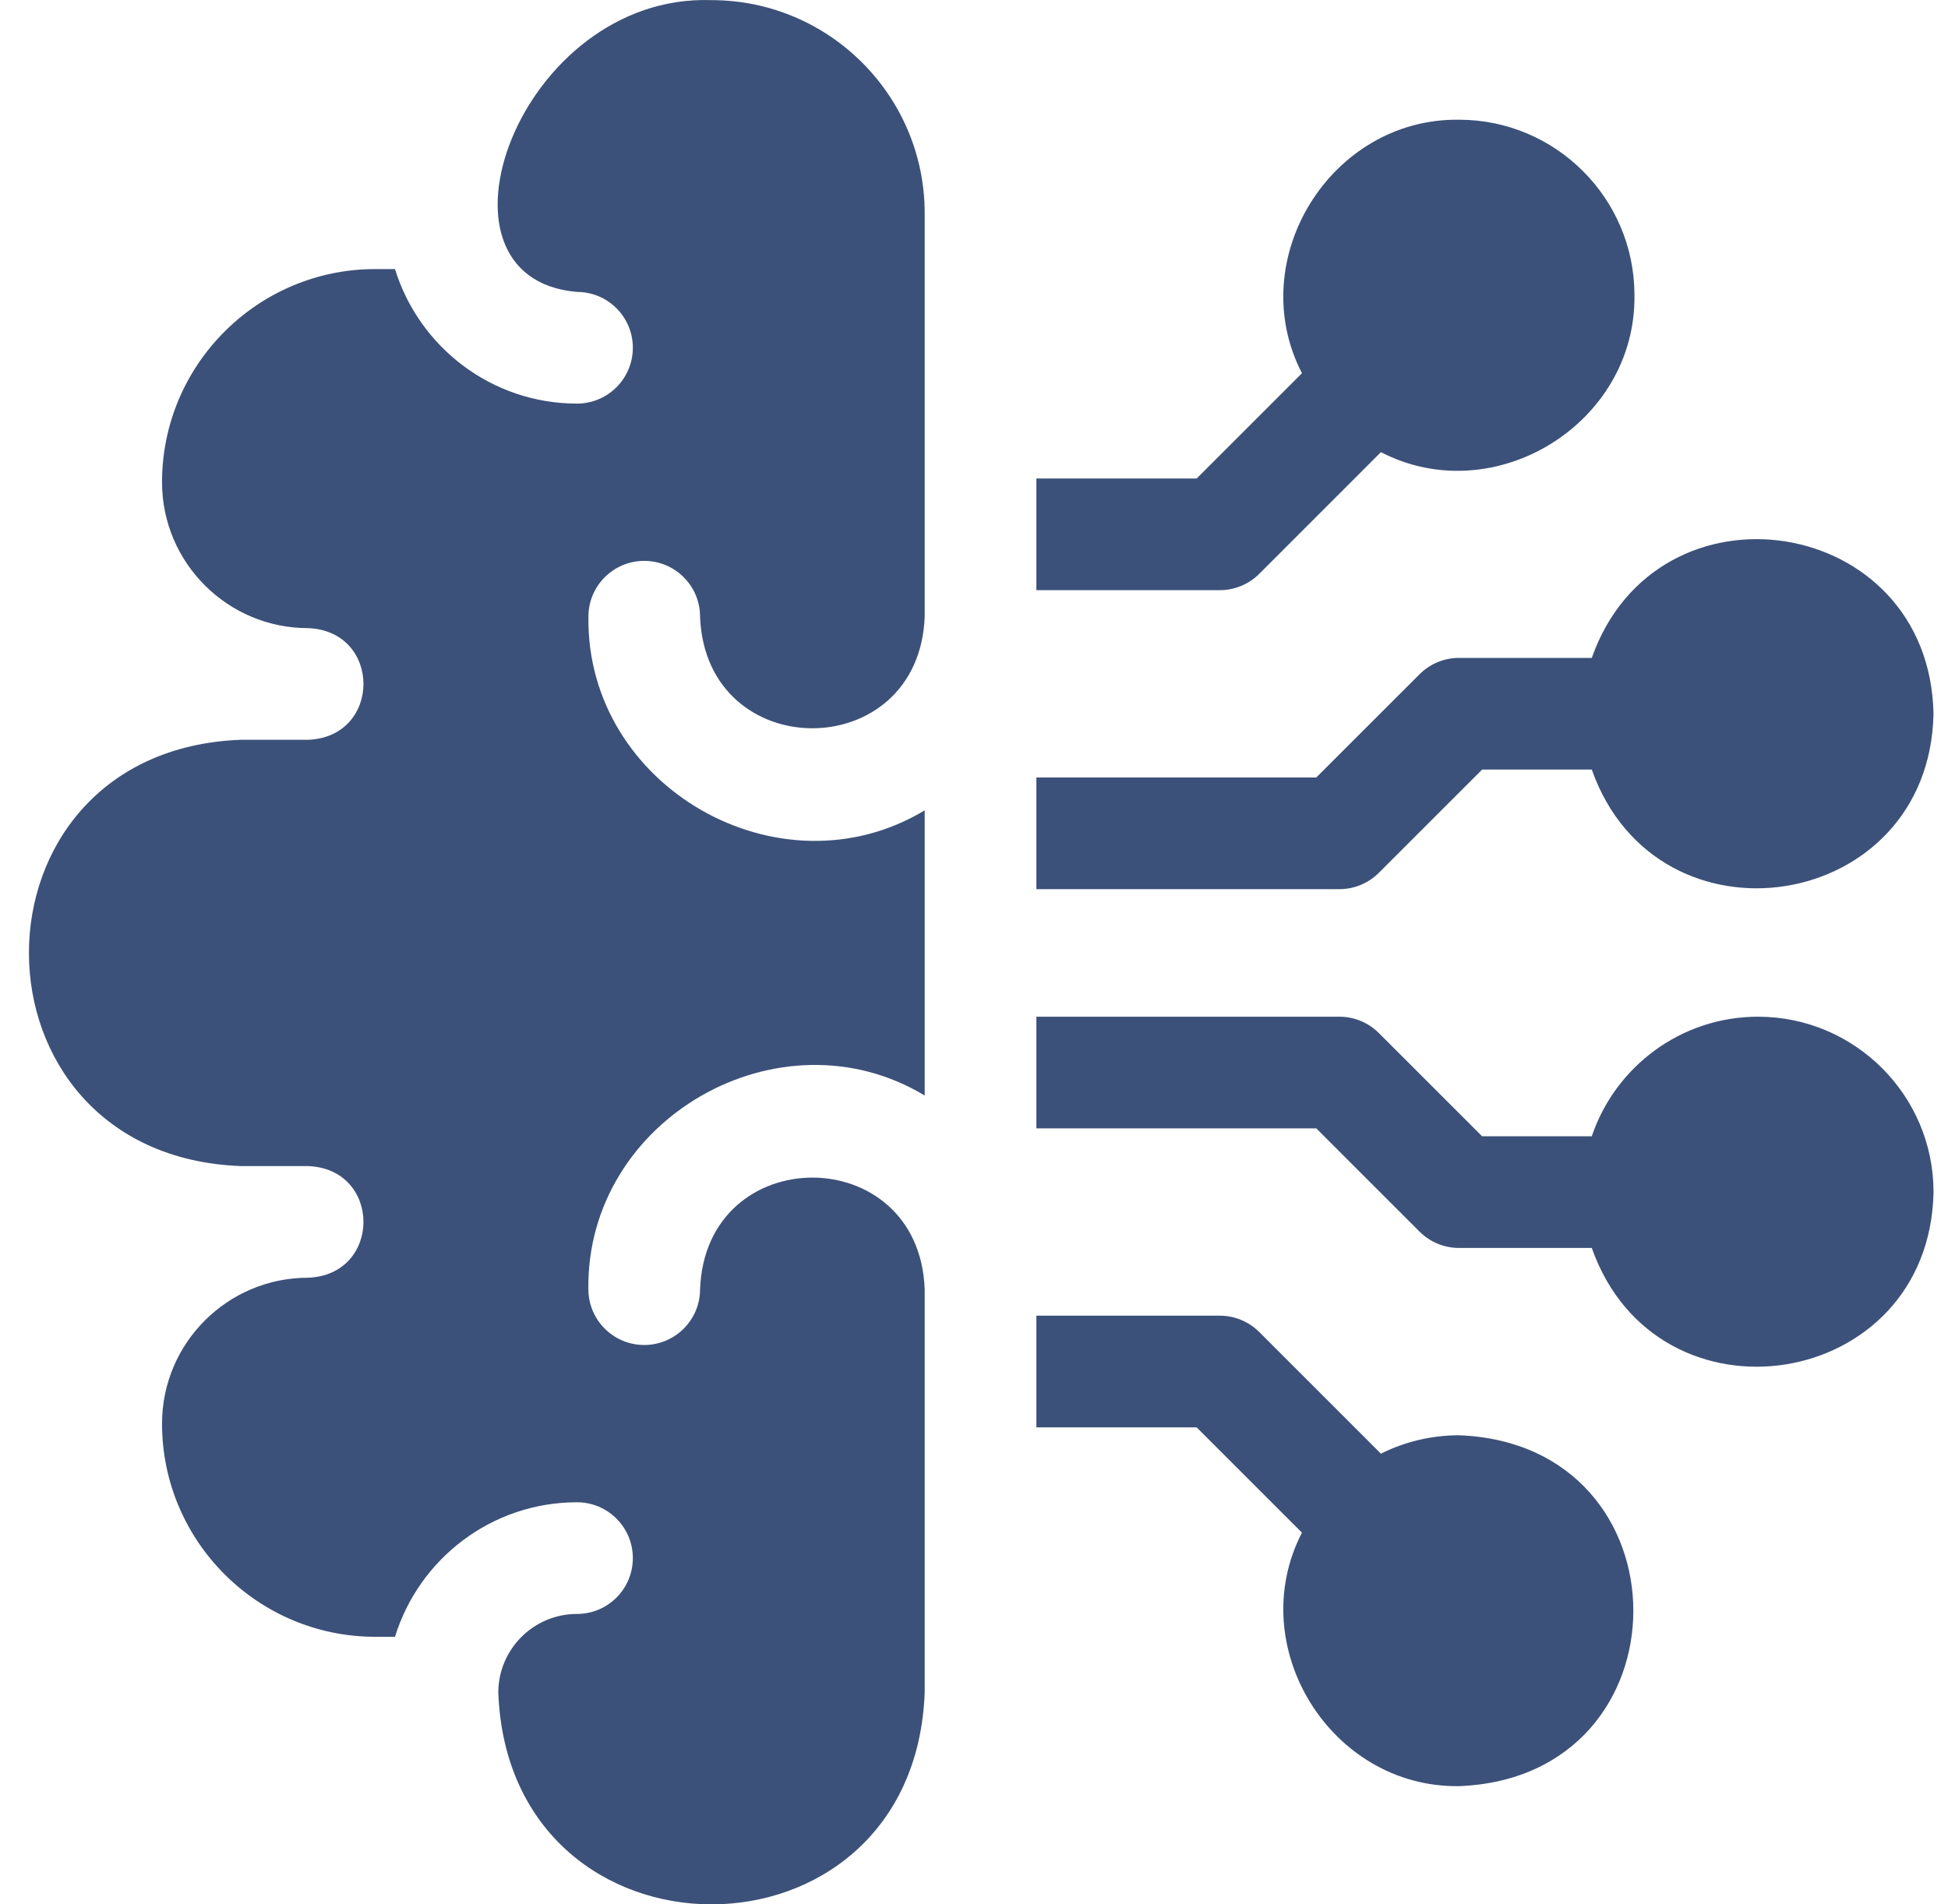 <svg width="45" height="44" viewBox="0 0 45 44" fill="none" xmlns="http://www.w3.org/2000/svg">
<path d="M33.704 33.162C33.078 33.162 32.46 33.307 31.9 33.587L29.09 30.777C28.97 30.657 28.828 30.562 28.671 30.497C28.515 30.432 28.347 30.399 28.177 30.399H23.941V32.979H27.643L30.076 35.412C28.72 38.035 30.738 41.308 33.704 41.269C39.074 41.065 39.073 33.365 33.704 33.162ZM40.612 23.491C38.828 23.491 37.311 24.65 36.771 26.254H34.238L31.853 23.869C31.733 23.749 31.591 23.654 31.434 23.589C31.278 23.524 31.11 23.491 30.941 23.491H23.941V26.071H30.407L32.792 28.456C32.912 28.576 33.054 28.671 33.21 28.736C33.367 28.801 33.535 28.834 33.704 28.834H36.771C38.285 33.124 44.575 32.148 44.666 27.544C44.666 25.309 42.847 23.491 40.612 23.491ZM29.09 13.258L31.9 10.447C34.523 11.804 37.797 9.786 37.757 6.819C37.757 4.584 35.939 2.766 33.704 2.766C30.738 2.727 28.719 6 30.076 8.623L27.643 11.056H23.941V13.636H28.177C28.52 13.636 28.848 13.5 29.09 13.258ZM31.853 20.166L34.238 17.781H36.771C38.285 22.07 44.575 21.095 44.665 16.491C44.575 11.886 38.284 10.912 36.771 15.201H33.704C33.535 15.201 33.367 15.234 33.21 15.299C33.054 15.364 32.912 15.459 32.792 15.579L30.406 17.964H23.941V20.544H30.941C31.283 20.544 31.611 20.408 31.853 20.166ZM16.436 0.003C11.993 -0.152 9.618 6.43 13.329 6.745C14.041 6.745 14.619 7.322 14.619 8.035C14.619 8.747 14.041 9.325 13.329 9.325C11.353 9.325 9.678 8.014 9.125 6.217H8.668C5.953 6.217 3.743 8.426 3.743 11.142C3.743 13.001 5.256 14.513 7.114 14.513C8.823 14.575 8.824 17.03 7.114 17.093H5.561C-0.965 17.341 -0.96 26.696 5.561 26.942H7.114C8.824 27.006 8.823 29.459 7.114 29.522C5.255 29.522 3.743 31.034 3.743 32.893C3.743 35.608 5.952 37.818 8.668 37.818H9.125C9.678 36.021 11.353 34.71 13.329 34.71C14.041 34.71 14.619 35.288 14.619 36C14.619 36.713 14.041 37.29 13.329 37.29C12.327 37.29 11.511 38.105 11.511 39.108C11.758 45.631 21.114 45.631 21.361 39.108V29.786C21.23 26.348 16.302 26.351 16.172 29.786C16.172 30.498 15.595 31.076 14.882 31.076C14.17 31.076 13.592 30.498 13.592 29.786C13.537 25.855 18.014 23.293 21.361 25.312V18.723C18.013 20.741 13.537 18.18 13.593 14.249C13.592 13.537 14.17 12.959 14.882 12.959C15.595 12.959 16.172 13.537 16.172 14.249C16.303 17.687 21.231 17.685 21.361 14.249V4.927C21.361 2.212 19.152 0.003 16.436 0.003Z" fill="#3C5179"/>
</svg>

